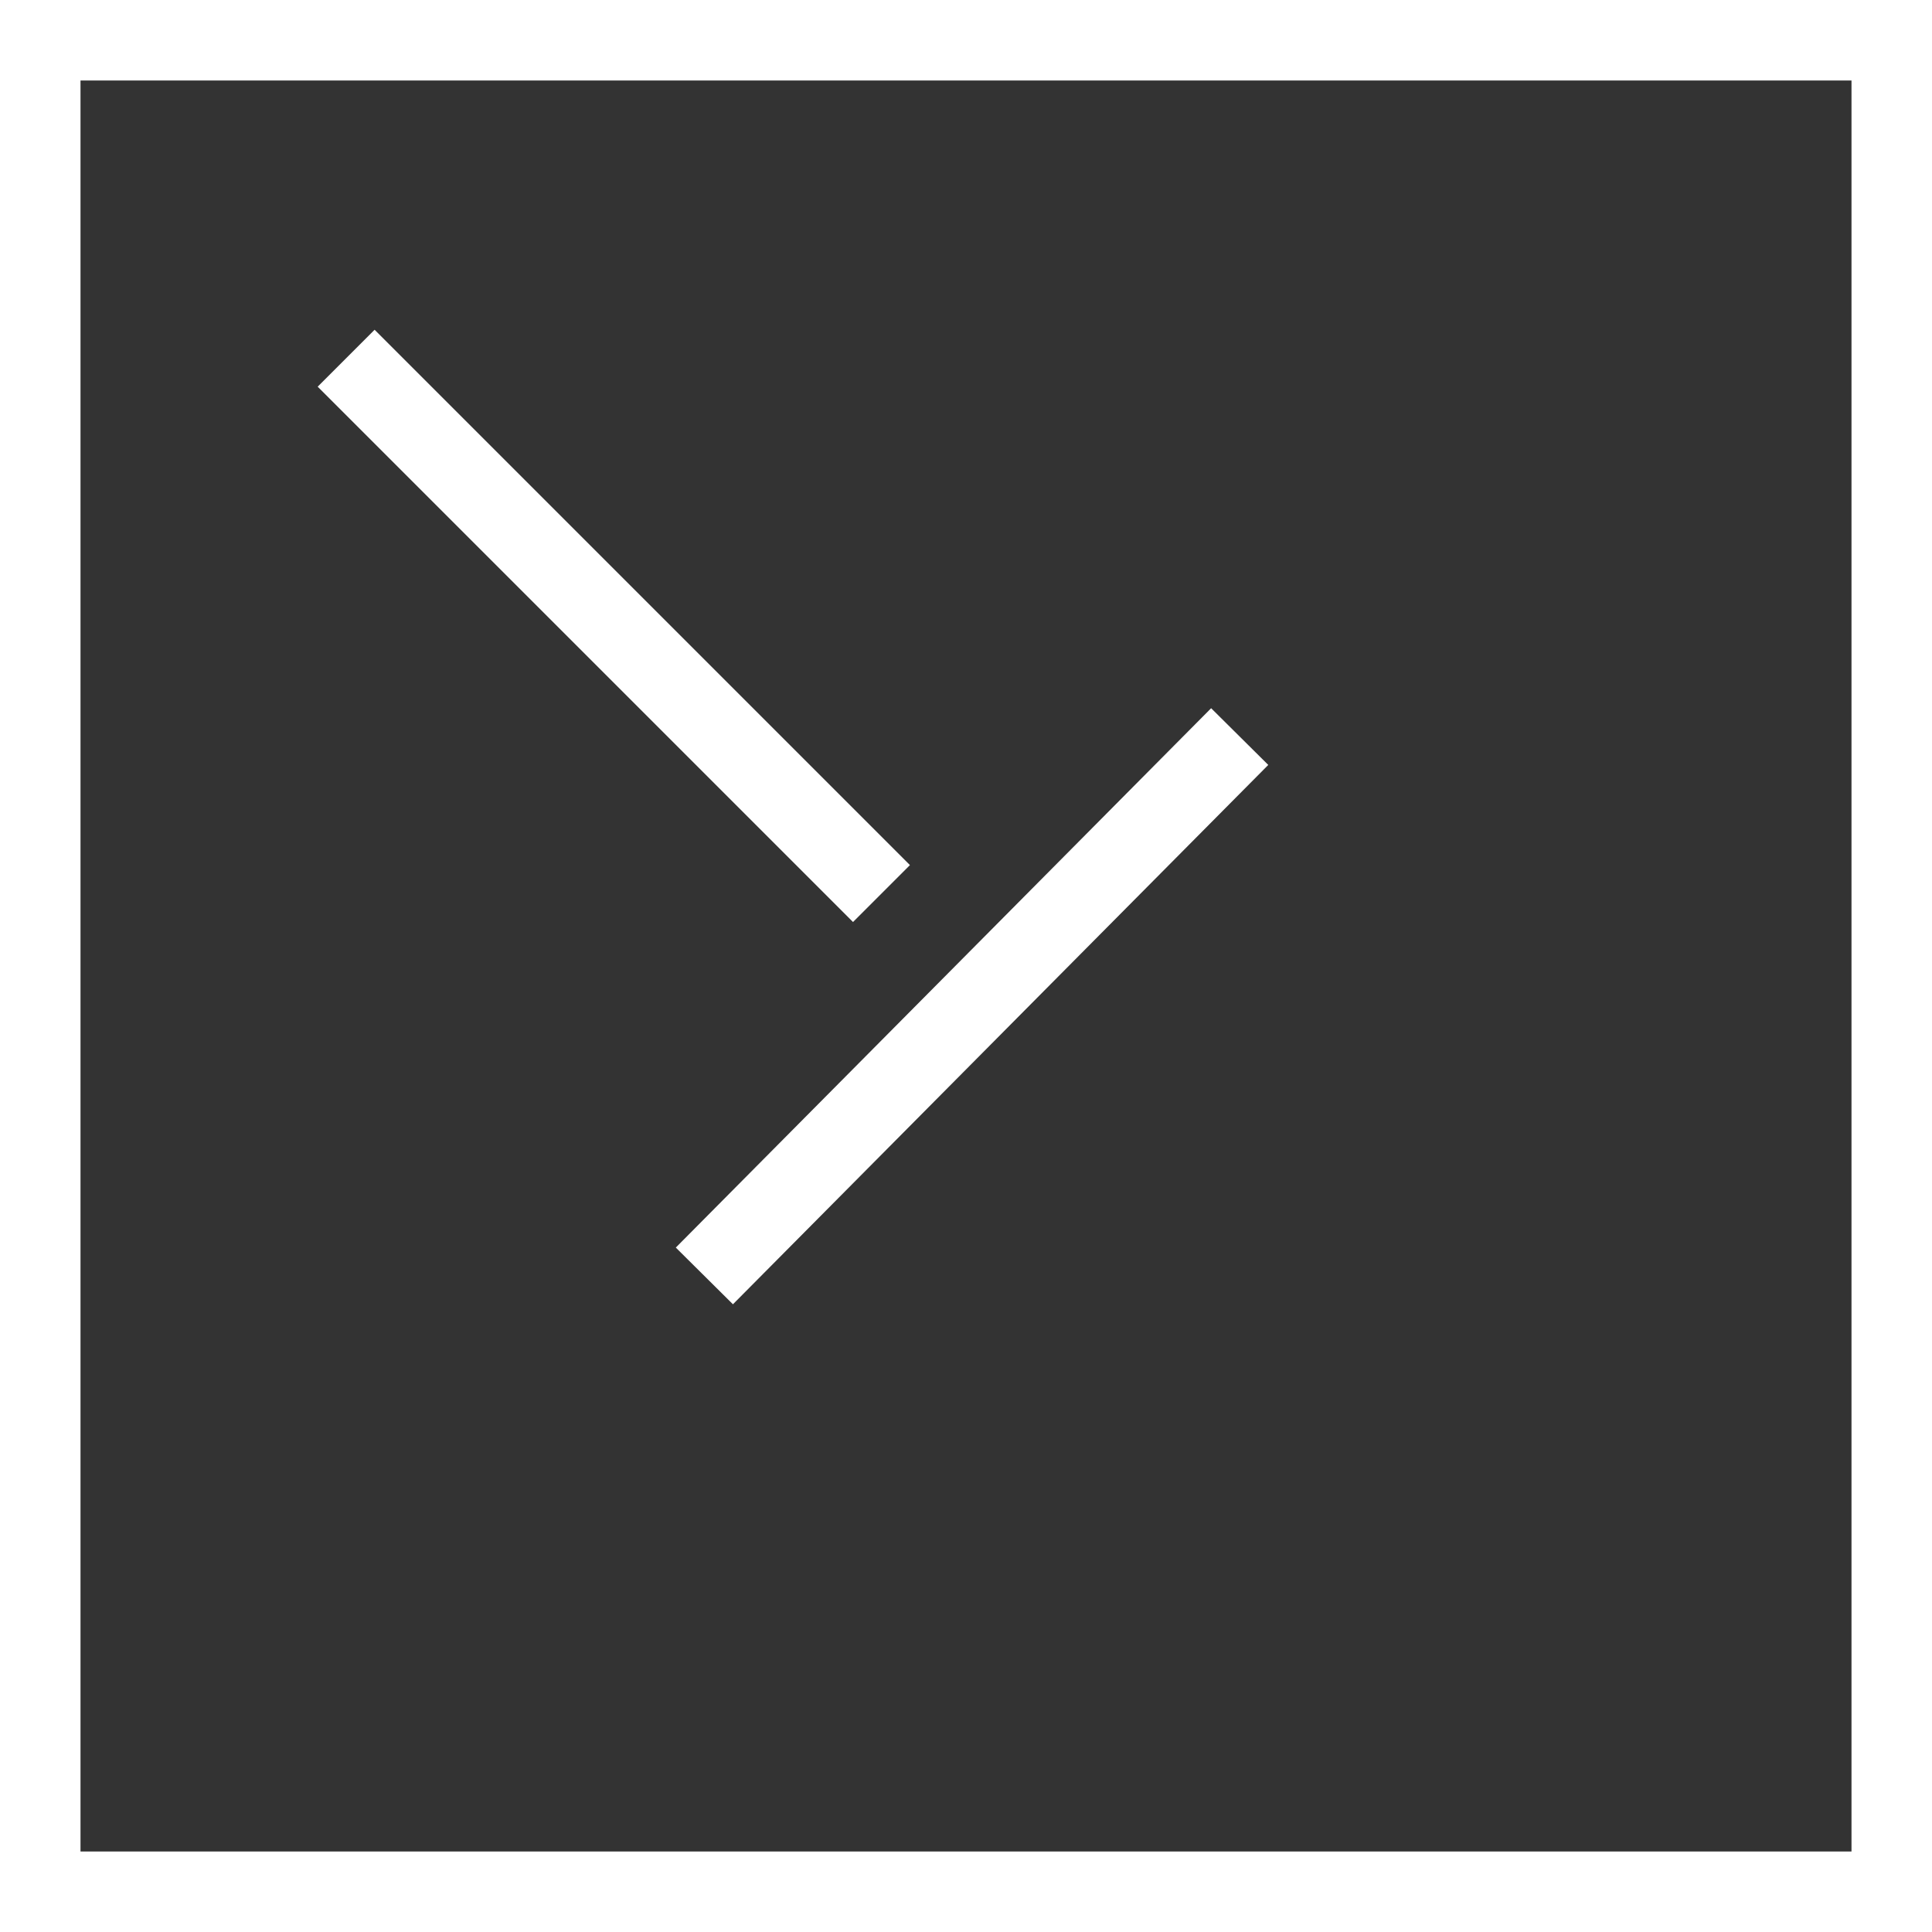 <?xml version="1.0" encoding="UTF-8"?> <!-- Generator: Adobe Illustrator 24.3.0, SVG Export Plug-In . SVG Version: 6.00 Build 0) --> <svg xmlns="http://www.w3.org/2000/svg" xmlns:xlink="http://www.w3.org/1999/xlink" id="Слой_1" x="0px" y="0px" viewBox="0 0 48 48" style="enable-background:new 0 0 48 48;" xml:space="preserve"><rect x="0" y="0" width="48" height="48" fill="#333333" stroke="none"/> <style type="text/css"> .st0{fill:none;stroke:#FFFFFF;stroke-width:2;} </style> <rect x="1" y="1" class="st0" width="46" height="46"></rect> <line class="st0" x1="8.6" y1="8.9" x2="21.9" y2="22.2"></line> <line class="st0" x1="17.5" y1="31.7" x2="30.8" y2="18.3"></line> </svg> 